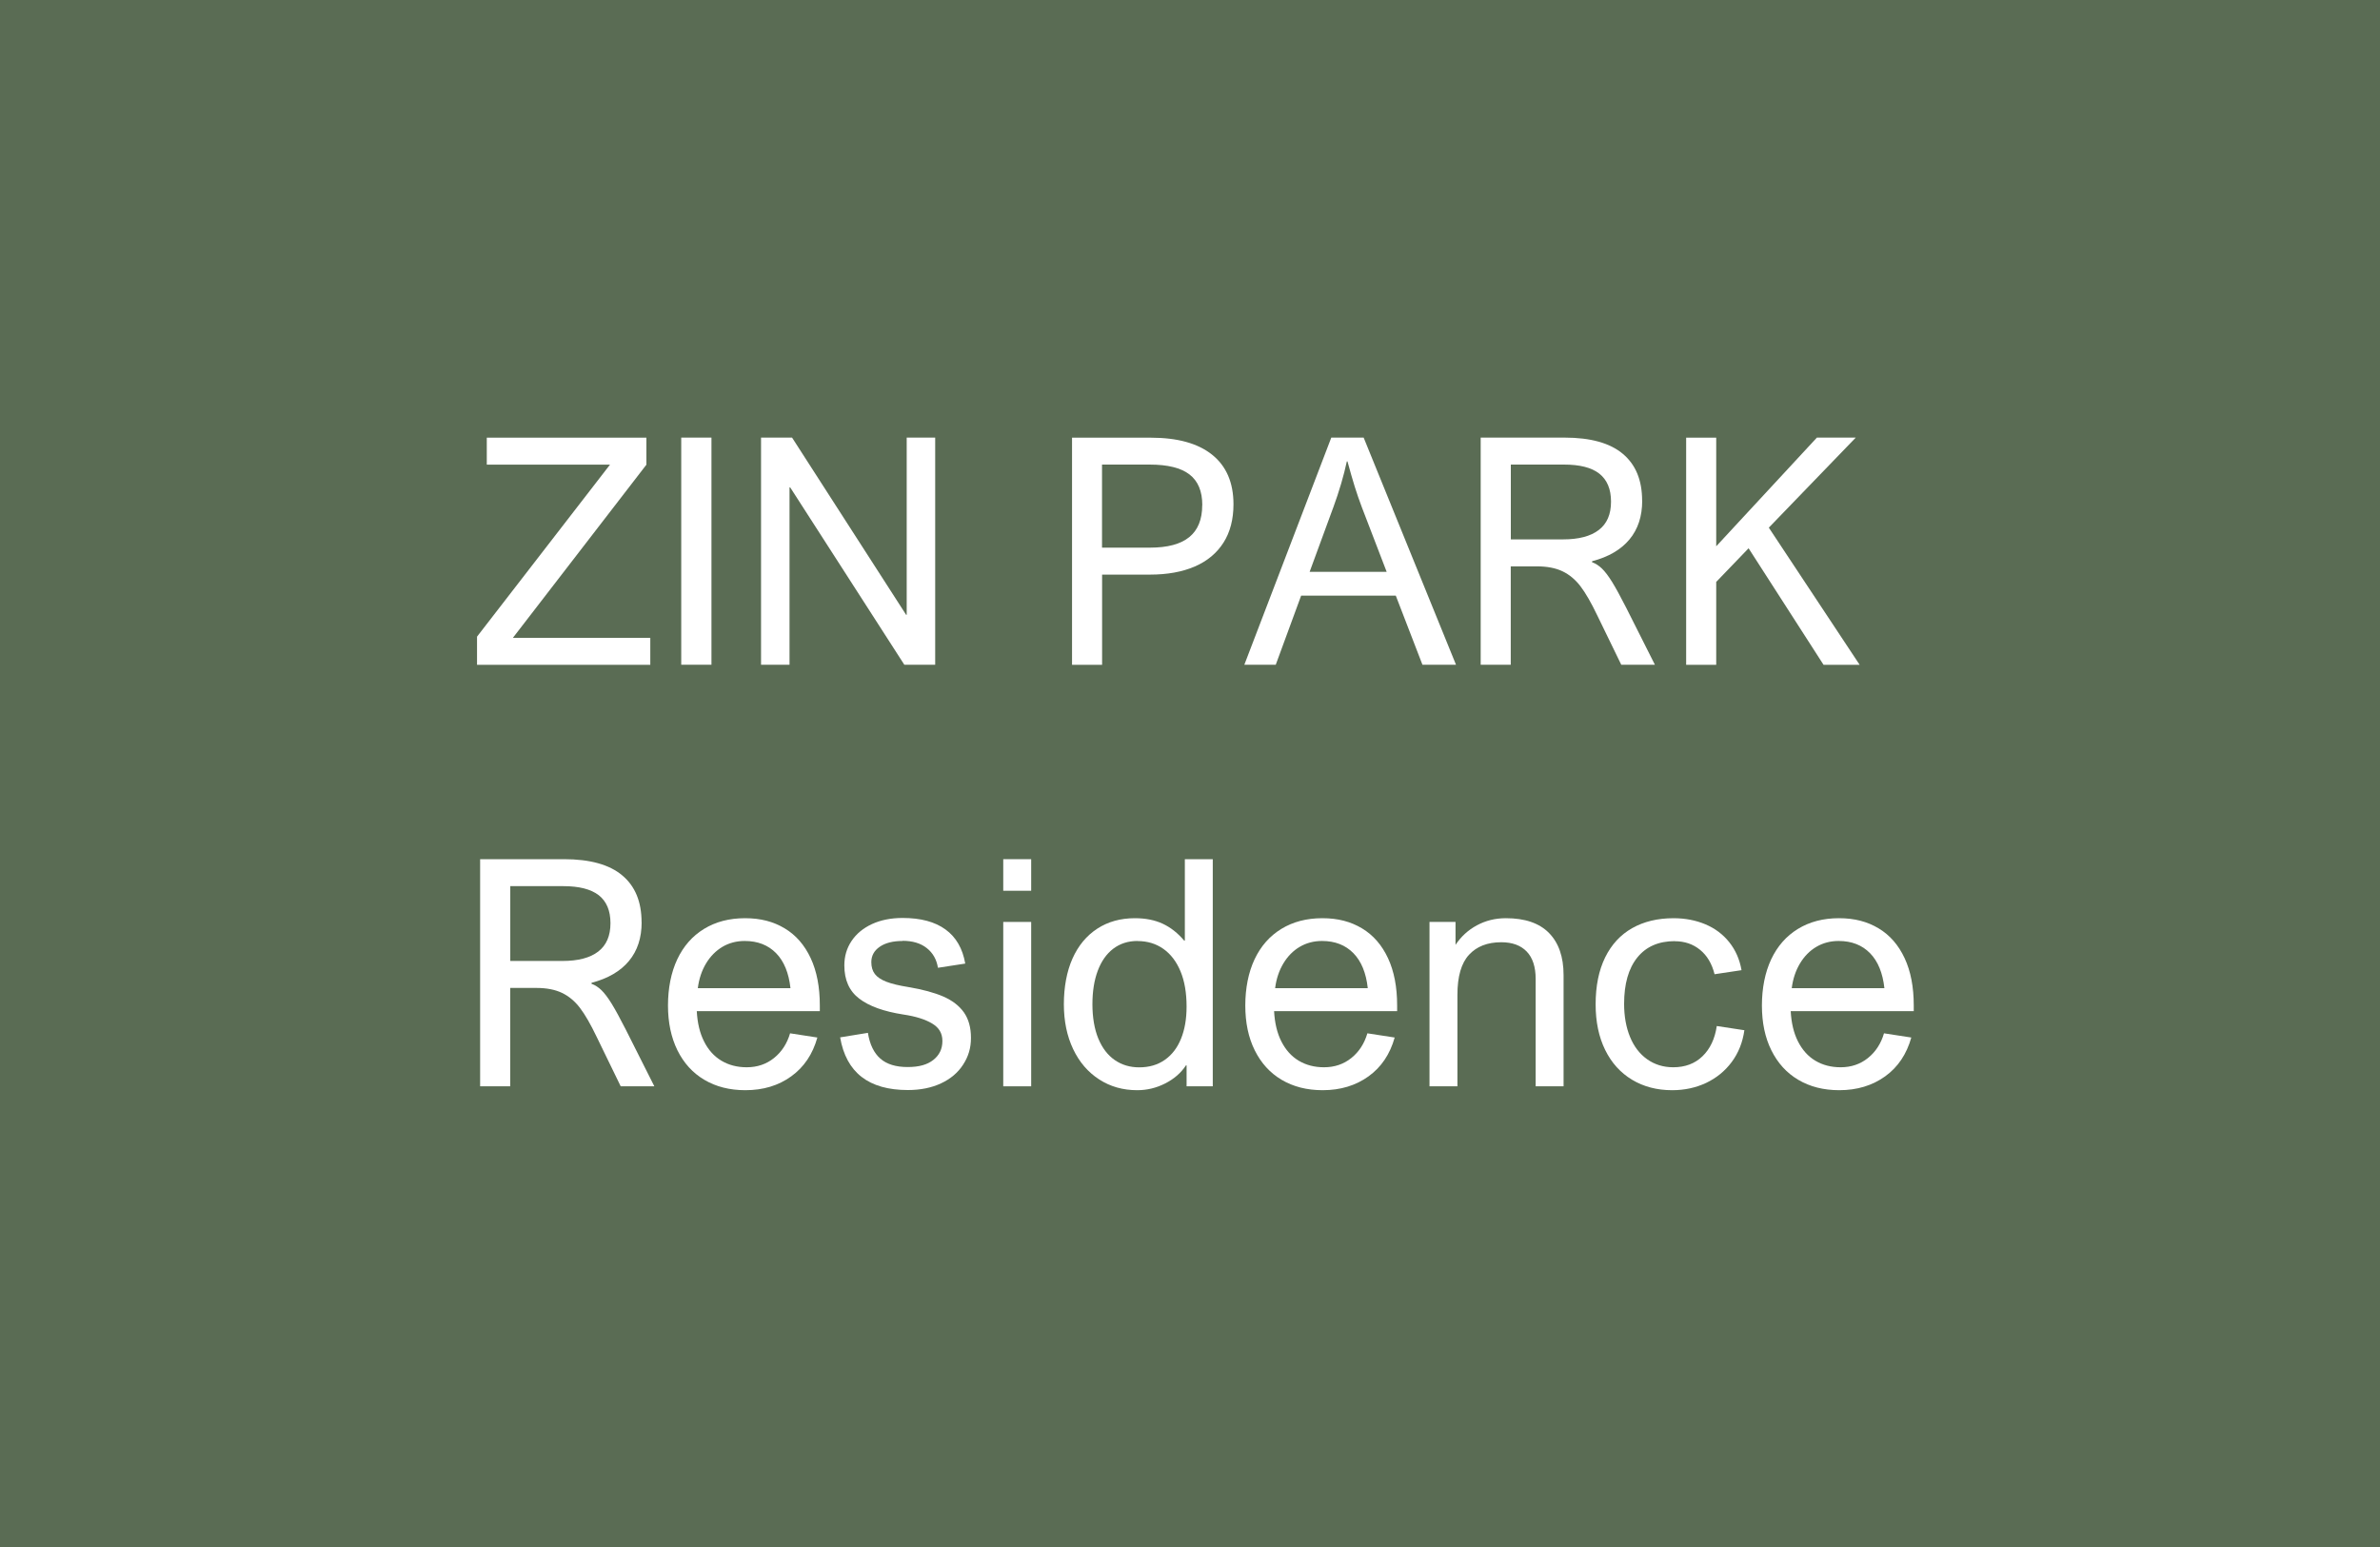 <?xml version="1.0" encoding="UTF-8"?><svg id="Ebene_1" xmlns="http://www.w3.org/2000/svg" viewBox="0 0 300 195"><defs><style>.cls-1{fill:#fff;}.cls-2{fill:#5a6c54;}</style></defs><rect class="cls-2" width="302.11" height="195"/><path class="cls-1" d="m81.49,58.56l-16.84,21.84h17.32v3.4h-21.84v-3.55l16.76-21.68h-15.53v-3.4h20.12v3.4Z"/><path class="cls-1" d="m89.68,83.79h-3.81v-28.63h3.81v28.63Z"/><path class="cls-1" d="m114.21,77.5h.08v-22.34h3.59v28.63h-3.89l-14.39-22.36h-.08v22.36h-3.59v-28.63h3.91l14.38,22.34Z"/><path class="cls-1" d="m155.48,63.56c0,1.9-.42,3.52-1.26,4.84s-2.05,2.33-3.62,3.01c-1.58.68-3.46,1.02-5.64,1.02h-6.04v11.37h-3.79v-28.63h9.92c3.36,0,5.94.71,7.73,2.14s2.7,3.51,2.7,6.26Zm-3.93.12c0-1.76-.54-3.05-1.62-3.88-1.08-.83-2.75-1.24-5.02-1.24h-6v10.47h6.05c2.21,0,3.86-.44,4.95-1.33,1.09-.89,1.63-2.23,1.63-4.02Z"/><path class="cls-1" d="m183.52,83.79h-4.22l-3.36-8.71h-11.93l-3.2,8.71h-3.96l10.96-28.63h4.08l11.64,28.63Zm-15.47-19.8l-2.97,8.09h9.71l-3.12-8.12c-.33-.86-.62-1.73-.9-2.6-.27-.87-.58-1.94-.92-3.2h-.08c-.38,1.78-.95,3.73-1.72,5.84Z"/><path class="cls-1" d="m207,63.11c0,1.97-.53,3.59-1.6,4.88s-2.64,2.21-4.71,2.75l-.02.12c.46.17.88.44,1.26.81s.81.93,1.28,1.69c.47.76,1.05,1.83,1.76,3.22l3.63,7.21h-4.24l-3.01-6.19c-.77-1.61-1.48-2.85-2.13-3.7-.65-.85-1.41-1.48-2.27-1.89s-1.93-.62-3.22-.62h-3.3v12.4h-3.79v-28.63h10.57c3.27,0,5.72.68,7.34,2.04,1.63,1.36,2.44,3.33,2.44,5.91Zm-3.93.12c0-1.59-.5-2.76-1.48-3.53s-2.47-1.14-4.45-1.14h-6.7v9.43h6.58c1.97,0,3.47-.39,4.5-1.18,1.04-.79,1.55-1.98,1.55-3.58Z"/><path class="cls-1" d="m216.32,68.87l12.7-13.71h4.9l-10.96,11.35,11.45,17.29h-4.55l-9.45-14.69-4.08,4.24v10.45h-3.79v-28.63h3.79v13.71Z"/><path class="cls-1" d="m80.88,116.25c0,1.97-.53,3.59-1.6,4.88-1.07,1.29-2.64,2.21-4.71,2.75l-.02.12c.46.17.88.44,1.26.81.38.37.81.93,1.28,1.69s1.05,1.83,1.76,3.22l3.63,7.21h-4.24l-3.01-6.19c-.77-1.61-1.48-2.85-2.13-3.7-.65-.85-1.41-1.48-2.27-1.89s-1.93-.62-3.22-.62h-3.3v12.4h-3.79v-28.63h10.57c3.27,0,5.72.68,7.34,2.04,1.63,1.36,2.44,3.33,2.44,5.91Zm-3.93.12c0-1.59-.5-2.76-1.48-3.53-.99-.76-2.47-1.14-4.45-1.14h-6.7v9.43h6.58c1.97,0,3.47-.39,4.5-1.18s1.55-1.98,1.55-3.58Z"/><path class="cls-1" d="m94.12,134.53c1.33,0,2.48-.39,3.45-1.17.97-.78,1.64-1.82,2.02-3.11l3.44.53c-.59,2.1-1.68,3.73-3.29,4.89-1.61,1.17-3.54,1.75-5.79,1.75-1.98,0-3.7-.44-5.17-1.31s-2.59-2.11-3.39-3.72c-.79-1.61-1.19-3.49-1.19-5.65s.39-4.17,1.17-5.82,1.9-2.93,3.37-3.83,3.19-1.35,5.17-1.35,3.58.43,5,1.28c1.42.85,2.51,2.11,3.28,3.76.77,1.65,1.15,3.64,1.15,5.96v.72h-15.51c.08,1.48.38,2.76.92,3.82.53,1.06,1.26,1.87,2.18,2.42s1.98.83,3.19.83Zm-.25-15.92c-1.04,0-1.98.25-2.81.74-.83.5-1.52,1.19-2.06,2.09-.54.9-.89,1.94-1.04,3.12h11.68c-.21-1.91-.81-3.39-1.81-4.41s-2.31-1.54-3.96-1.54Z"/><path class="cls-1" d="m113.77,118.61c-1.21,0-2.17.24-2.88.73-.71.49-1.06,1.14-1.06,1.94,0,.61.15,1.11.45,1.5.3.39.78.71,1.45.97s1.59.48,2.77.67c1.8.3,3.26.7,4.4,1.19,1.14.5,2,1.16,2.6,2,.59.84.89,1.91.89,3.21s-.33,2.36-.99,3.38c-.66,1.02-1.59,1.8-2.79,2.36-1.2.56-2.59.84-4.17.84-4.94,0-7.78-2.21-8.54-6.64l3.5-.57c.23,1.46.76,2.54,1.57,3.25.81.71,1.96,1.06,3.43,1.06s2.49-.3,3.25-.9,1.14-1.39,1.14-2.38-.43-1.69-1.3-2.21c-.87-.52-2.07-.9-3.62-1.13-2.45-.38-4.3-1.04-5.56-2-1.26-.96-1.88-2.35-1.88-4.19,0-1.15.3-2.17.91-3.08s1.46-1.61,2.57-2.13c1.11-.51,2.4-.77,3.87-.77,2.27,0,4.07.48,5.4,1.45,1.33.96,2.16,2.4,2.49,4.3l-3.44.53c-.17-1.05-.64-1.88-1.42-2.49-.77-.61-1.79-.91-3.04-.91Z"/><path class="cls-1" d="m129.98,112.28h-3.52v-3.98h3.52v3.98Zm0,24.65h-3.52v-20.72h3.52v20.72Z"/><path class="cls-1" d="m152.85,136.93h-3.28v-2.64h-.08c-.62.95-1.5,1.71-2.62,2.28-1.12.57-2.29.85-3.52.85-1.8,0-3.4-.45-4.8-1.36-1.41-.91-2.5-2.18-3.28-3.82s-1.17-3.53-1.17-5.66.36-4.13,1.09-5.76c.73-1.63,1.77-2.88,3.12-3.76s2.93-1.32,4.74-1.32c1.34,0,2.51.23,3.52.7,1,.47,1.9,1.18,2.7,2.13h.08v-10.27h3.52v28.63Zm-9.47-18.32c-1.19,0-2.2.33-3.06.98-.85.65-1.5,1.58-1.95,2.78s-.67,2.61-.67,4.23.25,3.13.75,4.33c.5,1.19,1.19,2.09,2.08,2.7.89.61,1.91.91,3.07.91,1.25,0,2.32-.31,3.22-.94s1.58-1.51,2.05-2.67.7-2.5.7-4.05c0-1.72-.25-3.2-.76-4.43s-1.23-2.18-2.16-2.84c-.93-.66-2.02-.99-3.27-.99Z"/><path class="cls-1" d="m166.89,134.53c1.33,0,2.48-.39,3.45-1.17s1.64-1.82,2.02-3.11l3.44.53c-.59,2.1-1.68,3.73-3.29,4.89s-3.54,1.75-5.79,1.75c-1.98,0-3.7-.44-5.17-1.31s-2.59-2.11-3.39-3.72-1.19-3.49-1.19-5.65.39-4.17,1.17-5.82,1.9-2.93,3.37-3.83,3.19-1.35,5.17-1.35,3.58.43,5,1.28,2.51,2.11,3.28,3.76,1.15,3.64,1.15,5.96v.72h-15.51c.08,1.48.38,2.76.92,3.82s1.26,1.87,2.18,2.42,1.98.83,3.19.83Zm-.25-15.92c-1.04,0-1.98.25-2.81.74s-1.52,1.19-2.06,2.09-.89,1.94-1.04,3.12h11.68c-.21-1.91-.81-3.39-1.81-4.41s-2.31-1.54-3.96-1.54Z"/><path class="cls-1" d="m193.57,136.93v-13.55c0-1.51-.38-2.66-1.13-3.44s-1.82-1.17-3.2-1.17c-1.75,0-3.1.53-4.07,1.58s-1.46,2.73-1.46,5.04v11.54h-3.52v-20.72h3.28v2.89c.69-1.04,1.58-1.86,2.69-2.46s2.32-.9,3.66-.9c2.4,0,4.21.62,5.43,1.86s1.84,3.01,1.84,5.31v14.02h-3.52Z"/><path class="cls-1" d="m211.11,118.63c-2.04,0-3.62.69-4.73,2.07s-1.66,3.33-1.66,5.84c0,1.56.25,2.95.74,4.15s1.21,2.15,2.15,2.82,2.04,1.02,3.3,1.02c1.5,0,2.73-.46,3.69-1.39s1.56-2.19,1.8-3.81l3.48.53c-.22,1.54-.75,2.87-1.6,4.01s-1.92,2.01-3.22,2.63c-1.3.61-2.73.92-4.28.92-1.91,0-3.6-.44-5.06-1.32s-2.59-2.13-3.39-3.76-1.2-3.54-1.2-5.74c0-2.32.4-4.29,1.2-5.92s1.94-2.86,3.41-3.69,3.21-1.25,5.21-1.25c1.47,0,2.81.26,4.02.77s2.21,1.26,3,2.25,1.31,2.16,1.55,3.53l-3.4.51c-.33-1.32-.93-2.34-1.82-3.07s-1.95-1.09-3.2-1.09Z"/><path class="cls-1" d="m232.01,134.53c1.33,0,2.48-.39,3.45-1.17s1.64-1.82,2.02-3.11l3.44.53c-.59,2.1-1.68,3.73-3.29,4.89s-3.54,1.75-5.79,1.75c-1.98,0-3.7-.44-5.17-1.31s-2.59-2.11-3.39-3.72-1.19-3.49-1.19-5.65.39-4.17,1.17-5.82,1.9-2.93,3.37-3.83,3.19-1.35,5.17-1.35,3.58.43,5,1.28,2.51,2.11,3.28,3.76,1.15,3.64,1.15,5.96v.72h-15.51c.08,1.48.38,2.76.92,3.82s1.26,1.87,2.18,2.42,1.98.83,3.19.83Zm-.25-15.92c-1.04,0-1.98.25-2.81.74s-1.52,1.19-2.06,2.09-.89,1.94-1.04,3.12h11.68c-.21-1.91-.81-3.39-1.81-4.41s-2.31-1.54-3.96-1.54Z"/></svg>